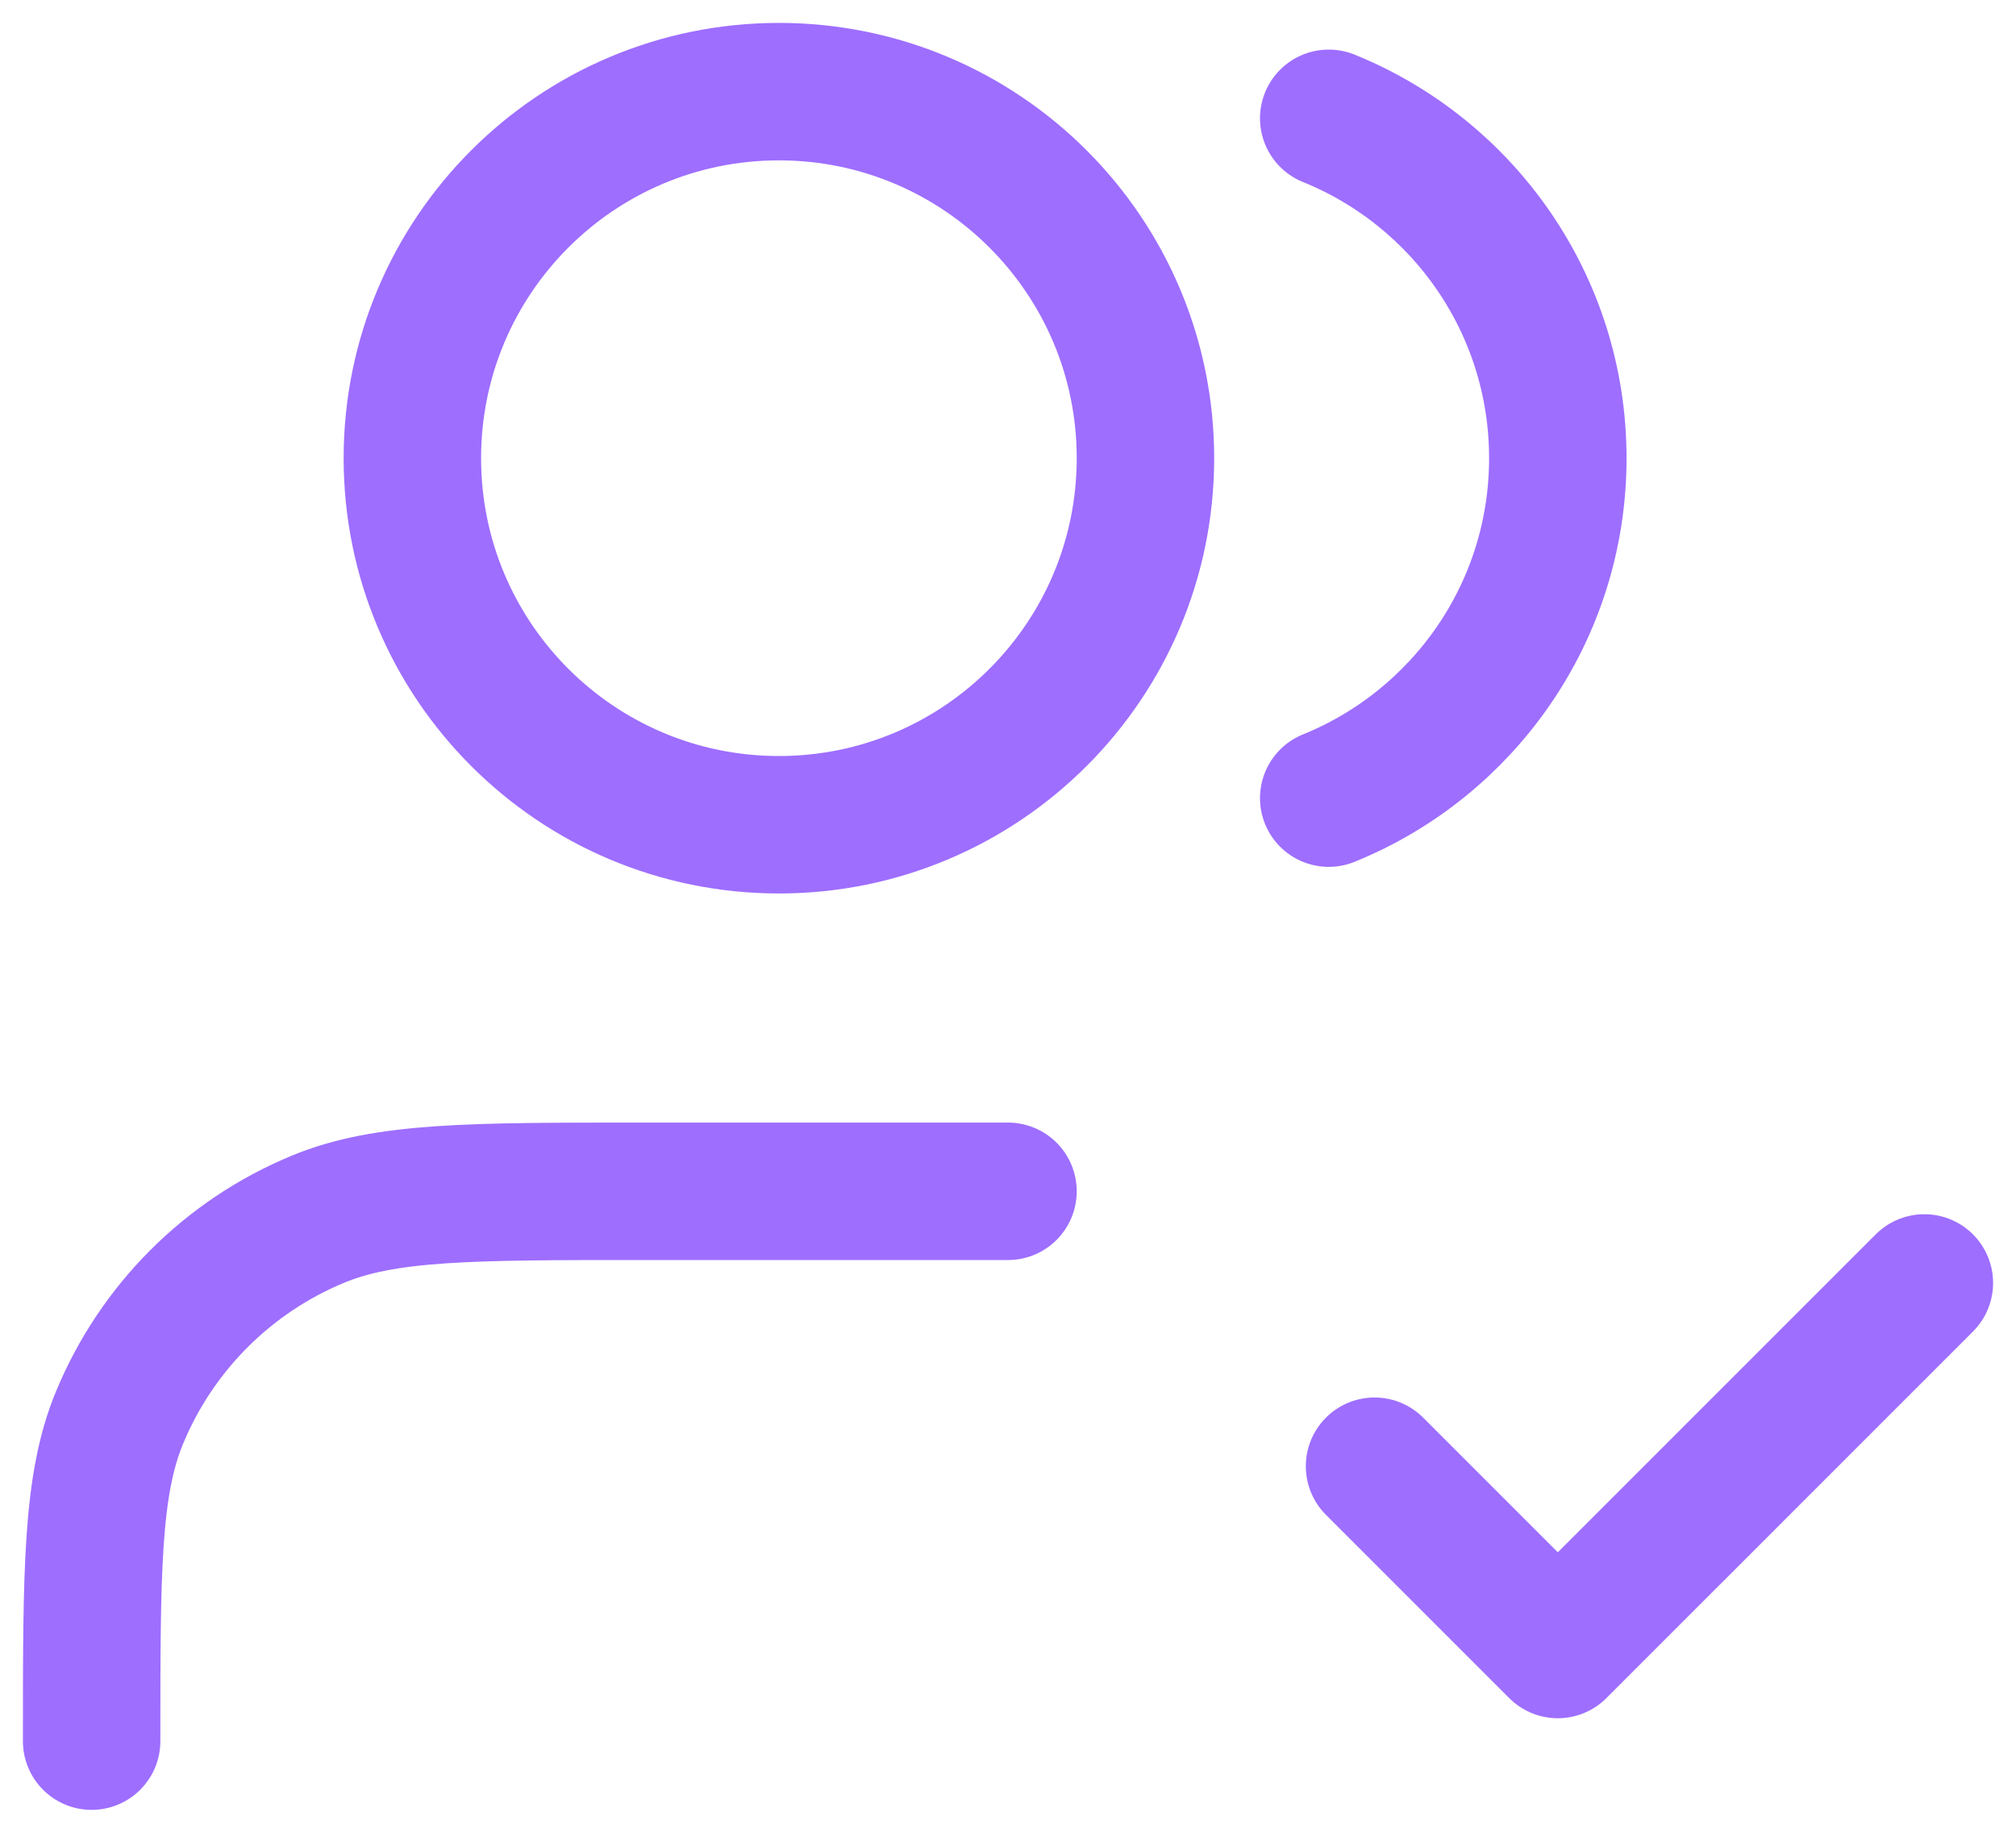 <svg width="44" height="40" viewBox="0 0 44 40" fill="none" xmlns="http://www.w3.org/2000/svg">
<path d="M30 32L34 36L42 28M22 26H14C10.273 26 8.409 26 6.939 26.609C4.978 27.421 3.421 28.978 2.609 30.939C2 32.409 2 34.273 2 38M29 2.582C31.932 3.768 34 6.643 34 10C34 13.357 31.932 16.232 29 17.419M25 10C25 14.418 21.418 18 17 18C12.582 18 9 14.418 9 10C9 5.582 12.582 2 17 2C21.418 2 25 5.582 25 10Z" stroke="#9E6EFF" stroke-width="3" stroke-linecap="round" stroke-linejoin="round"/>
</svg>
